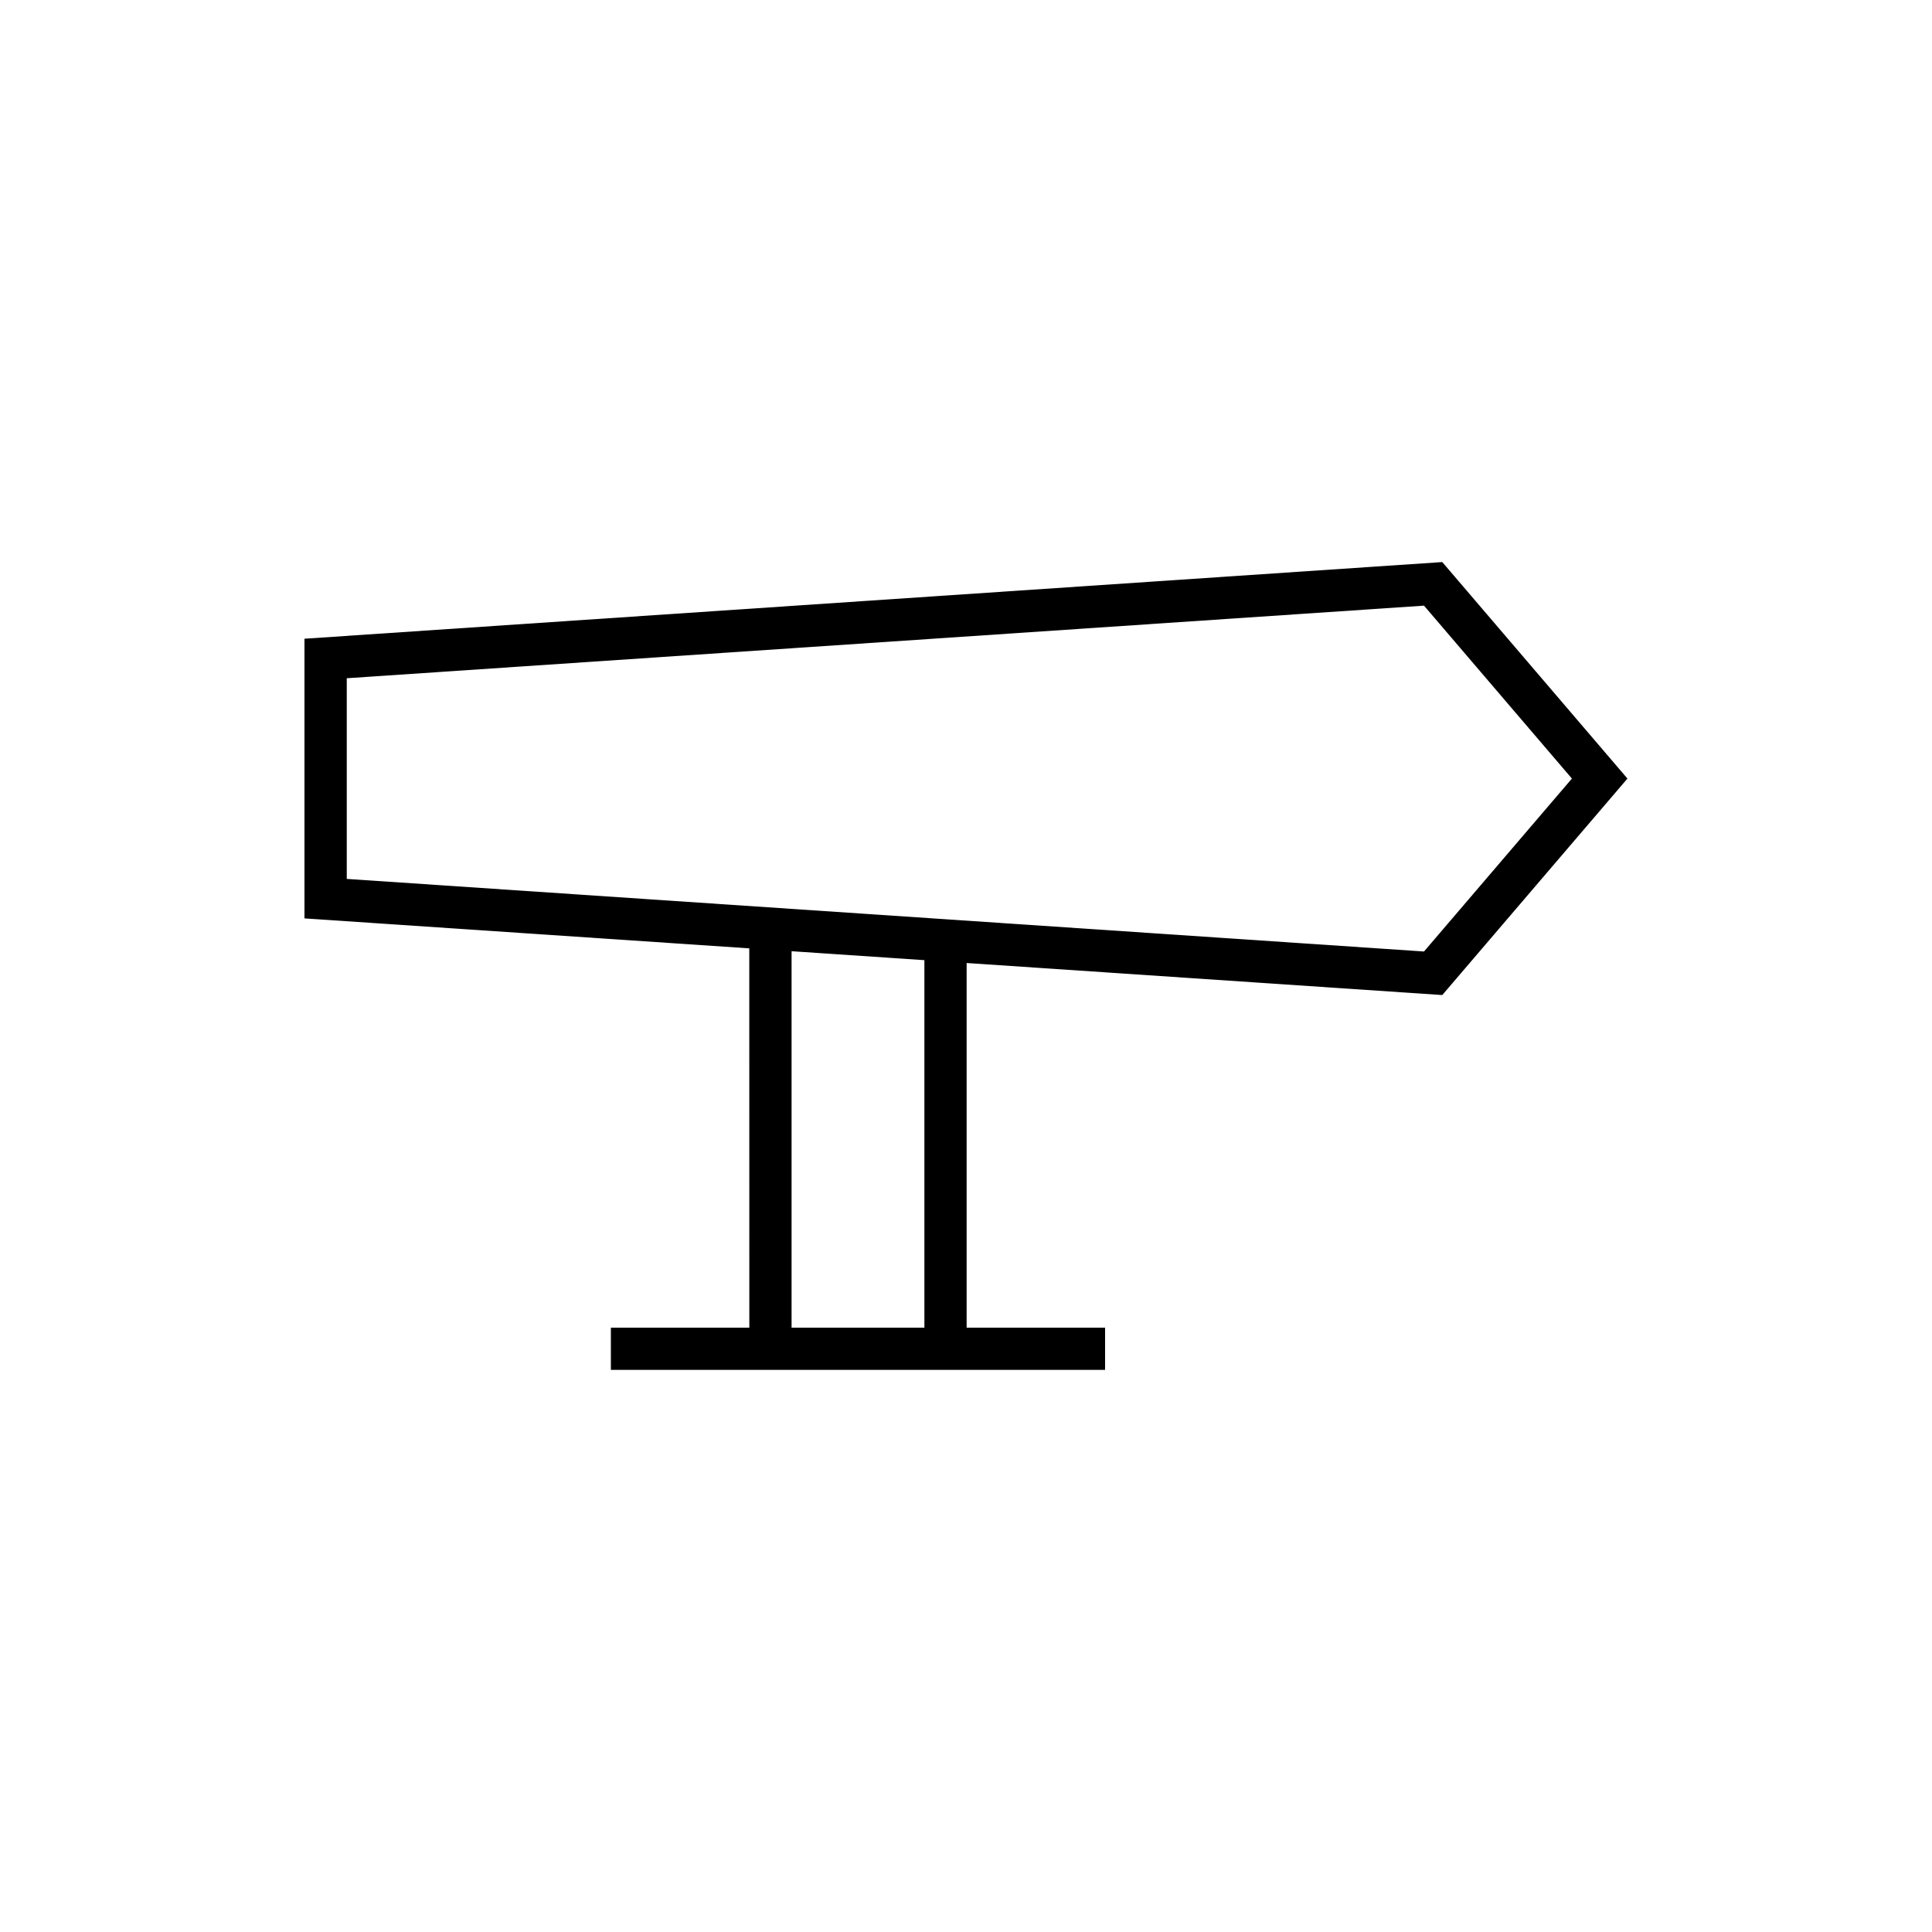<?xml version="1.0" encoding="UTF-8"?>
<!-- Uploaded to: SVG Repo, www.svgrepo.com, Generator: SVG Repo Mixer Tools -->
<svg fill="#000000" width="800px" height="800px" version="1.1" viewBox="144 144 512 512" xmlns="http://www.w3.org/2000/svg">
 <path d="m342.58 495.84h-36.691v11.195h130.97v-11.195h-36.691v-96.633l126.05 8.492 49.07-57.371-49.07-57.375-301.53 20.316v74.117l117.88 7.941zm46.395 0h-35.199v-99.758l35.199 2.371zm-153.08-118.92v-53.18l285.48-19.238 39.195 45.828-39.195 45.828z"/>
</svg>